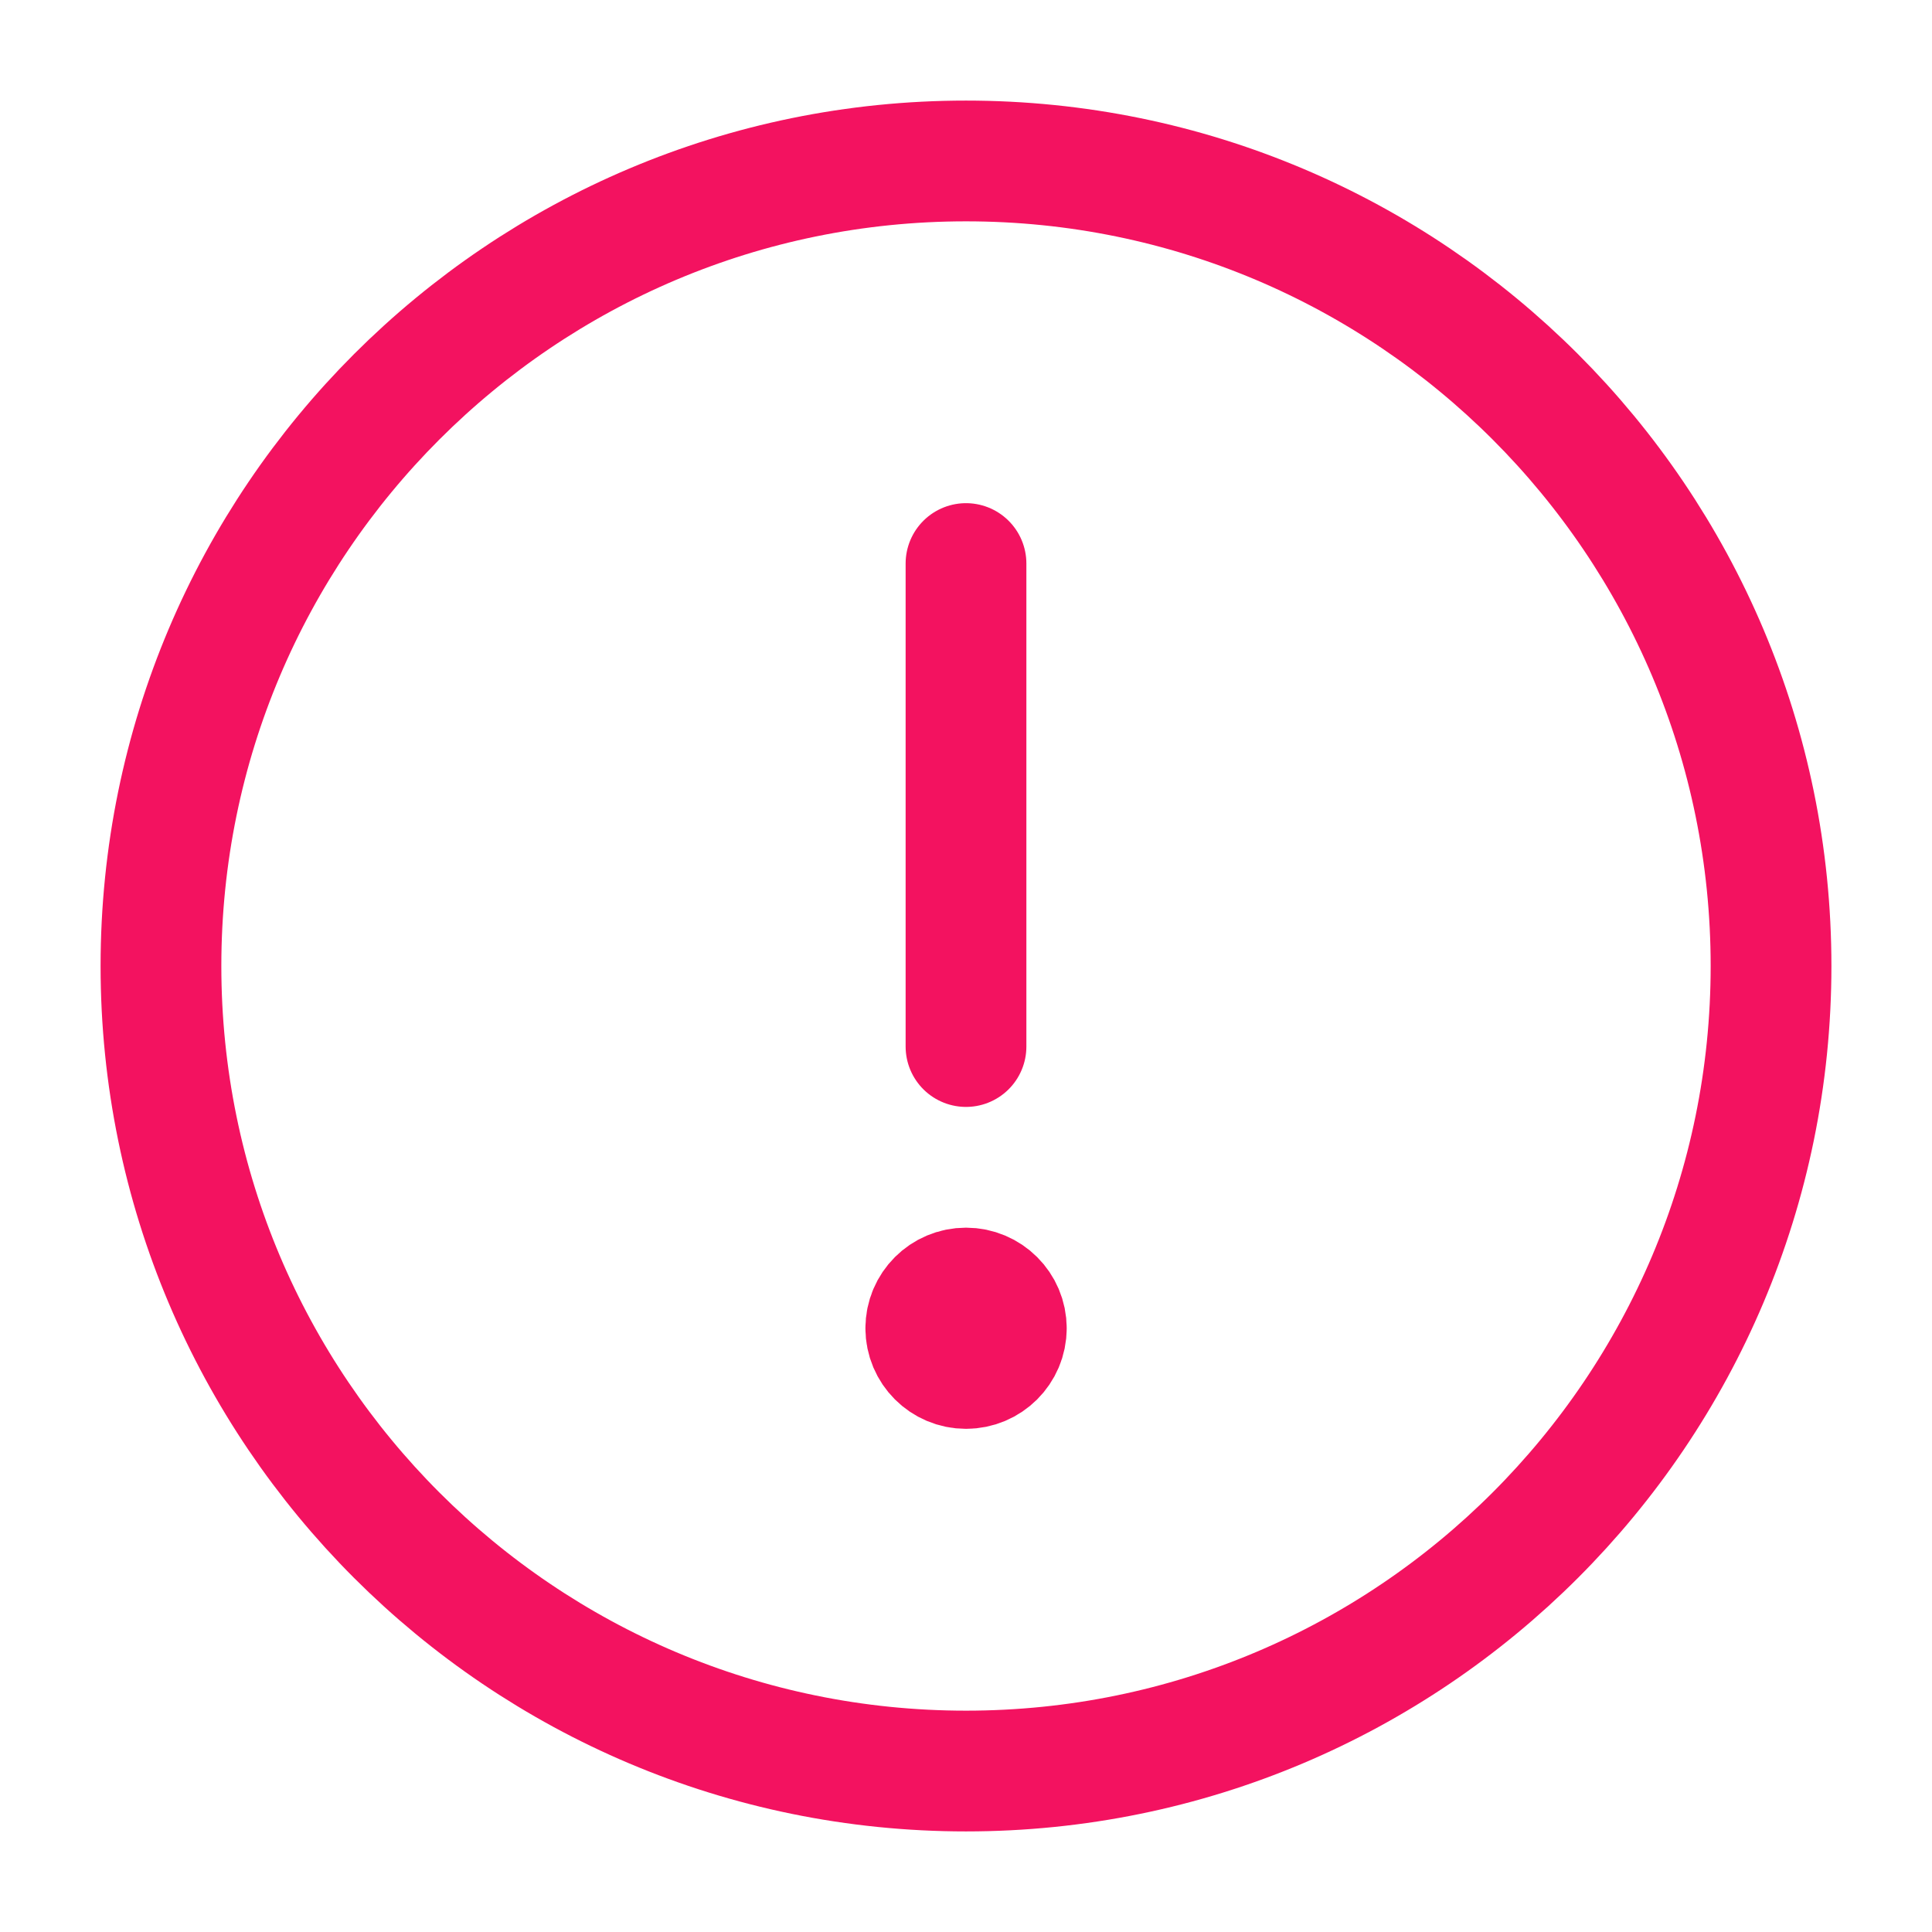 <svg width="16" height="16" viewBox="0 0 16 16" fill="none" xmlns="http://www.w3.org/2000/svg">
<path d="M8 8.667V4.667M8.334 11C8.334 11.184 8.184 11.333 8 11.333C7.816 11.333 7.667 11.184 7.667 11M8.334 11C8.334 10.816 8.184 10.667 8 10.667C7.816 10.667 7.667 10.816 7.667 11M8.334 11H7.667M14.667 8C14.667 11.682 11.682 14.667 8 14.667C4.318 14.667 1.333 11.682 1.333 8C1.333 4.318 4.318 1.333 8 1.333C11.682 1.333 14.667 4.318 14.667 8Z" stroke="#F31260" stroke-linecap="round" stroke-linejoin="round"/>
</svg>
